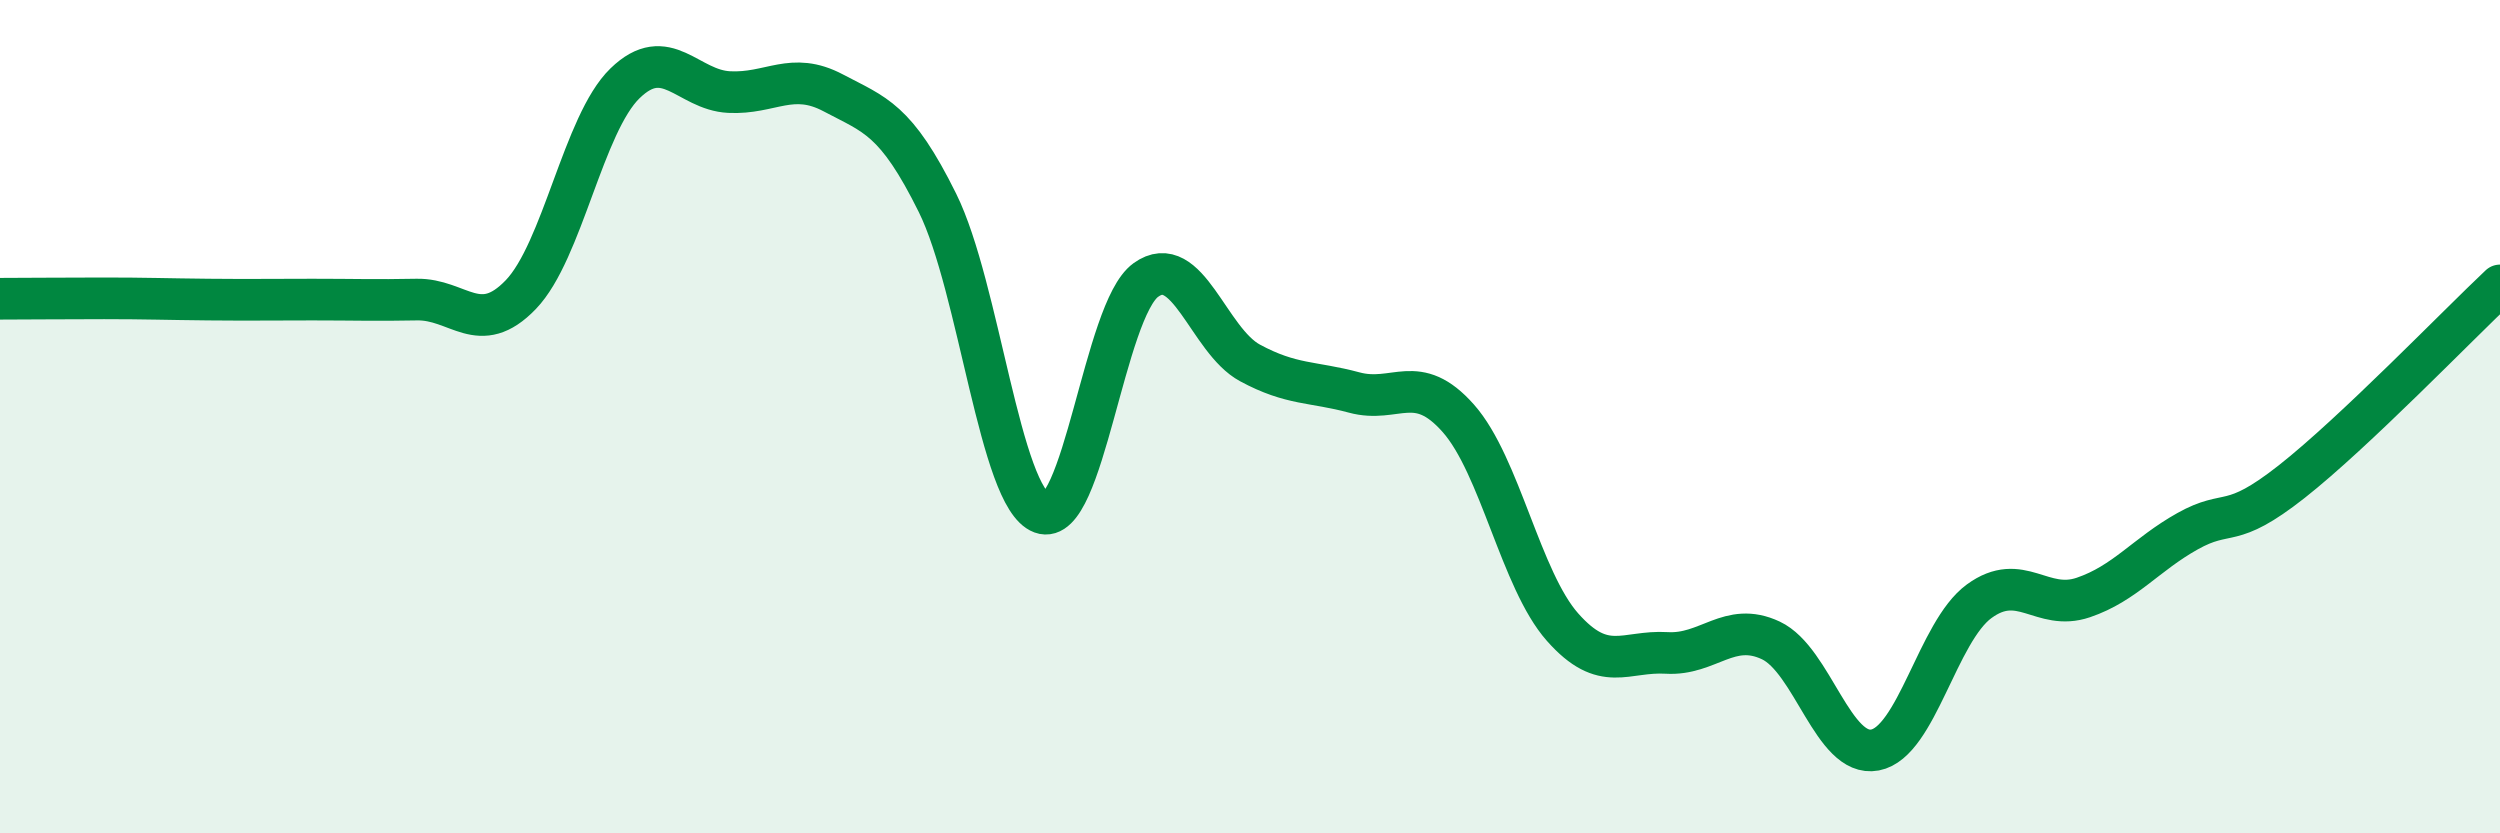 
    <svg width="60" height="20" viewBox="0 0 60 20" xmlns="http://www.w3.org/2000/svg">
      <path
        d="M 0,7.17 C 0.5,7.17 1.5,7.16 2.5,7.16 C 3.5,7.16 4,7.18 5,7.19 C 6,7.2 6.5,7.19 7.5,7.19 C 8.5,7.19 9,7.21 10,7.19 C 11,7.17 11.5,8.11 12.5,7.07 C 13.5,6.03 14,2.97 15,2 C 16,1.03 16.5,2.16 17.5,2.21 C 18.5,2.26 19,1.7 20,2.23 C 21,2.76 21.5,2.85 22.5,4.87 C 23.5,6.89 24,11.94 25,12.31 C 26,12.68 26.5,7.44 27.5,6.72 C 28.5,6 29,8.17 30,8.71 C 31,9.25 31.5,9.15 32.5,9.42 C 33.5,9.69 34,8.91 35,10.04 C 36,11.17 36.5,13.92 37.5,15.05 C 38.5,16.18 39,15.61 40,15.67 C 41,15.73 41.5,14.9 42.5,15.37 C 43.5,15.84 44,18.19 45,18 C 46,17.81 46.5,15.16 47.5,14.43 C 48.5,13.7 49,14.68 50,14.34 C 51,14 51.5,13.31 52.5,12.75 C 53.5,12.19 53.5,12.74 55,11.56 C 56.5,10.38 59,7.79 60,6.85L60 20L0 20Z"
        fill="#008740"
        opacity="0.1"
        stroke-linecap="round"
        stroke-linejoin="round"
      />
      <path
        d="M 0,7.17 C 0.5,7.17 1.5,7.16 2.5,7.16 C 3.5,7.16 4,7.18 5,7.19 C 6,7.2 6.5,7.19 7.5,7.19 C 8.5,7.19 9,7.21 10,7.19 C 11,7.17 11.5,8.11 12.5,7.07 C 13.5,6.03 14,2.97 15,2 C 16,1.03 16.5,2.16 17.5,2.21 C 18.5,2.26 19,1.7 20,2.23 C 21,2.76 21.5,2.85 22.5,4.87 C 23.5,6.89 24,11.94 25,12.31 C 26,12.68 26.5,7.44 27.5,6.72 C 28.5,6 29,8.17 30,8.71 C 31,9.25 31.5,9.15 32.5,9.42 C 33.5,9.69 34,8.91 35,10.04 C 36,11.17 36.5,13.92 37.5,15.05 C 38.5,16.18 39,15.61 40,15.67 C 41,15.73 41.5,14.9 42.5,15.37 C 43.5,15.84 44,18.19 45,18 C 46,17.81 46.5,15.16 47.5,14.43 C 48.5,13.7 49,14.68 50,14.34 C 51,14 51.5,13.31 52.5,12.75 C 53.5,12.19 53.5,12.74 55,11.56 C 56.5,10.38 59,7.79 60,6.85"
        stroke="#008740"
        stroke-width="1"
        fill="none"
        stroke-linecap="round"
        stroke-linejoin="round"
      />
    </svg>
  